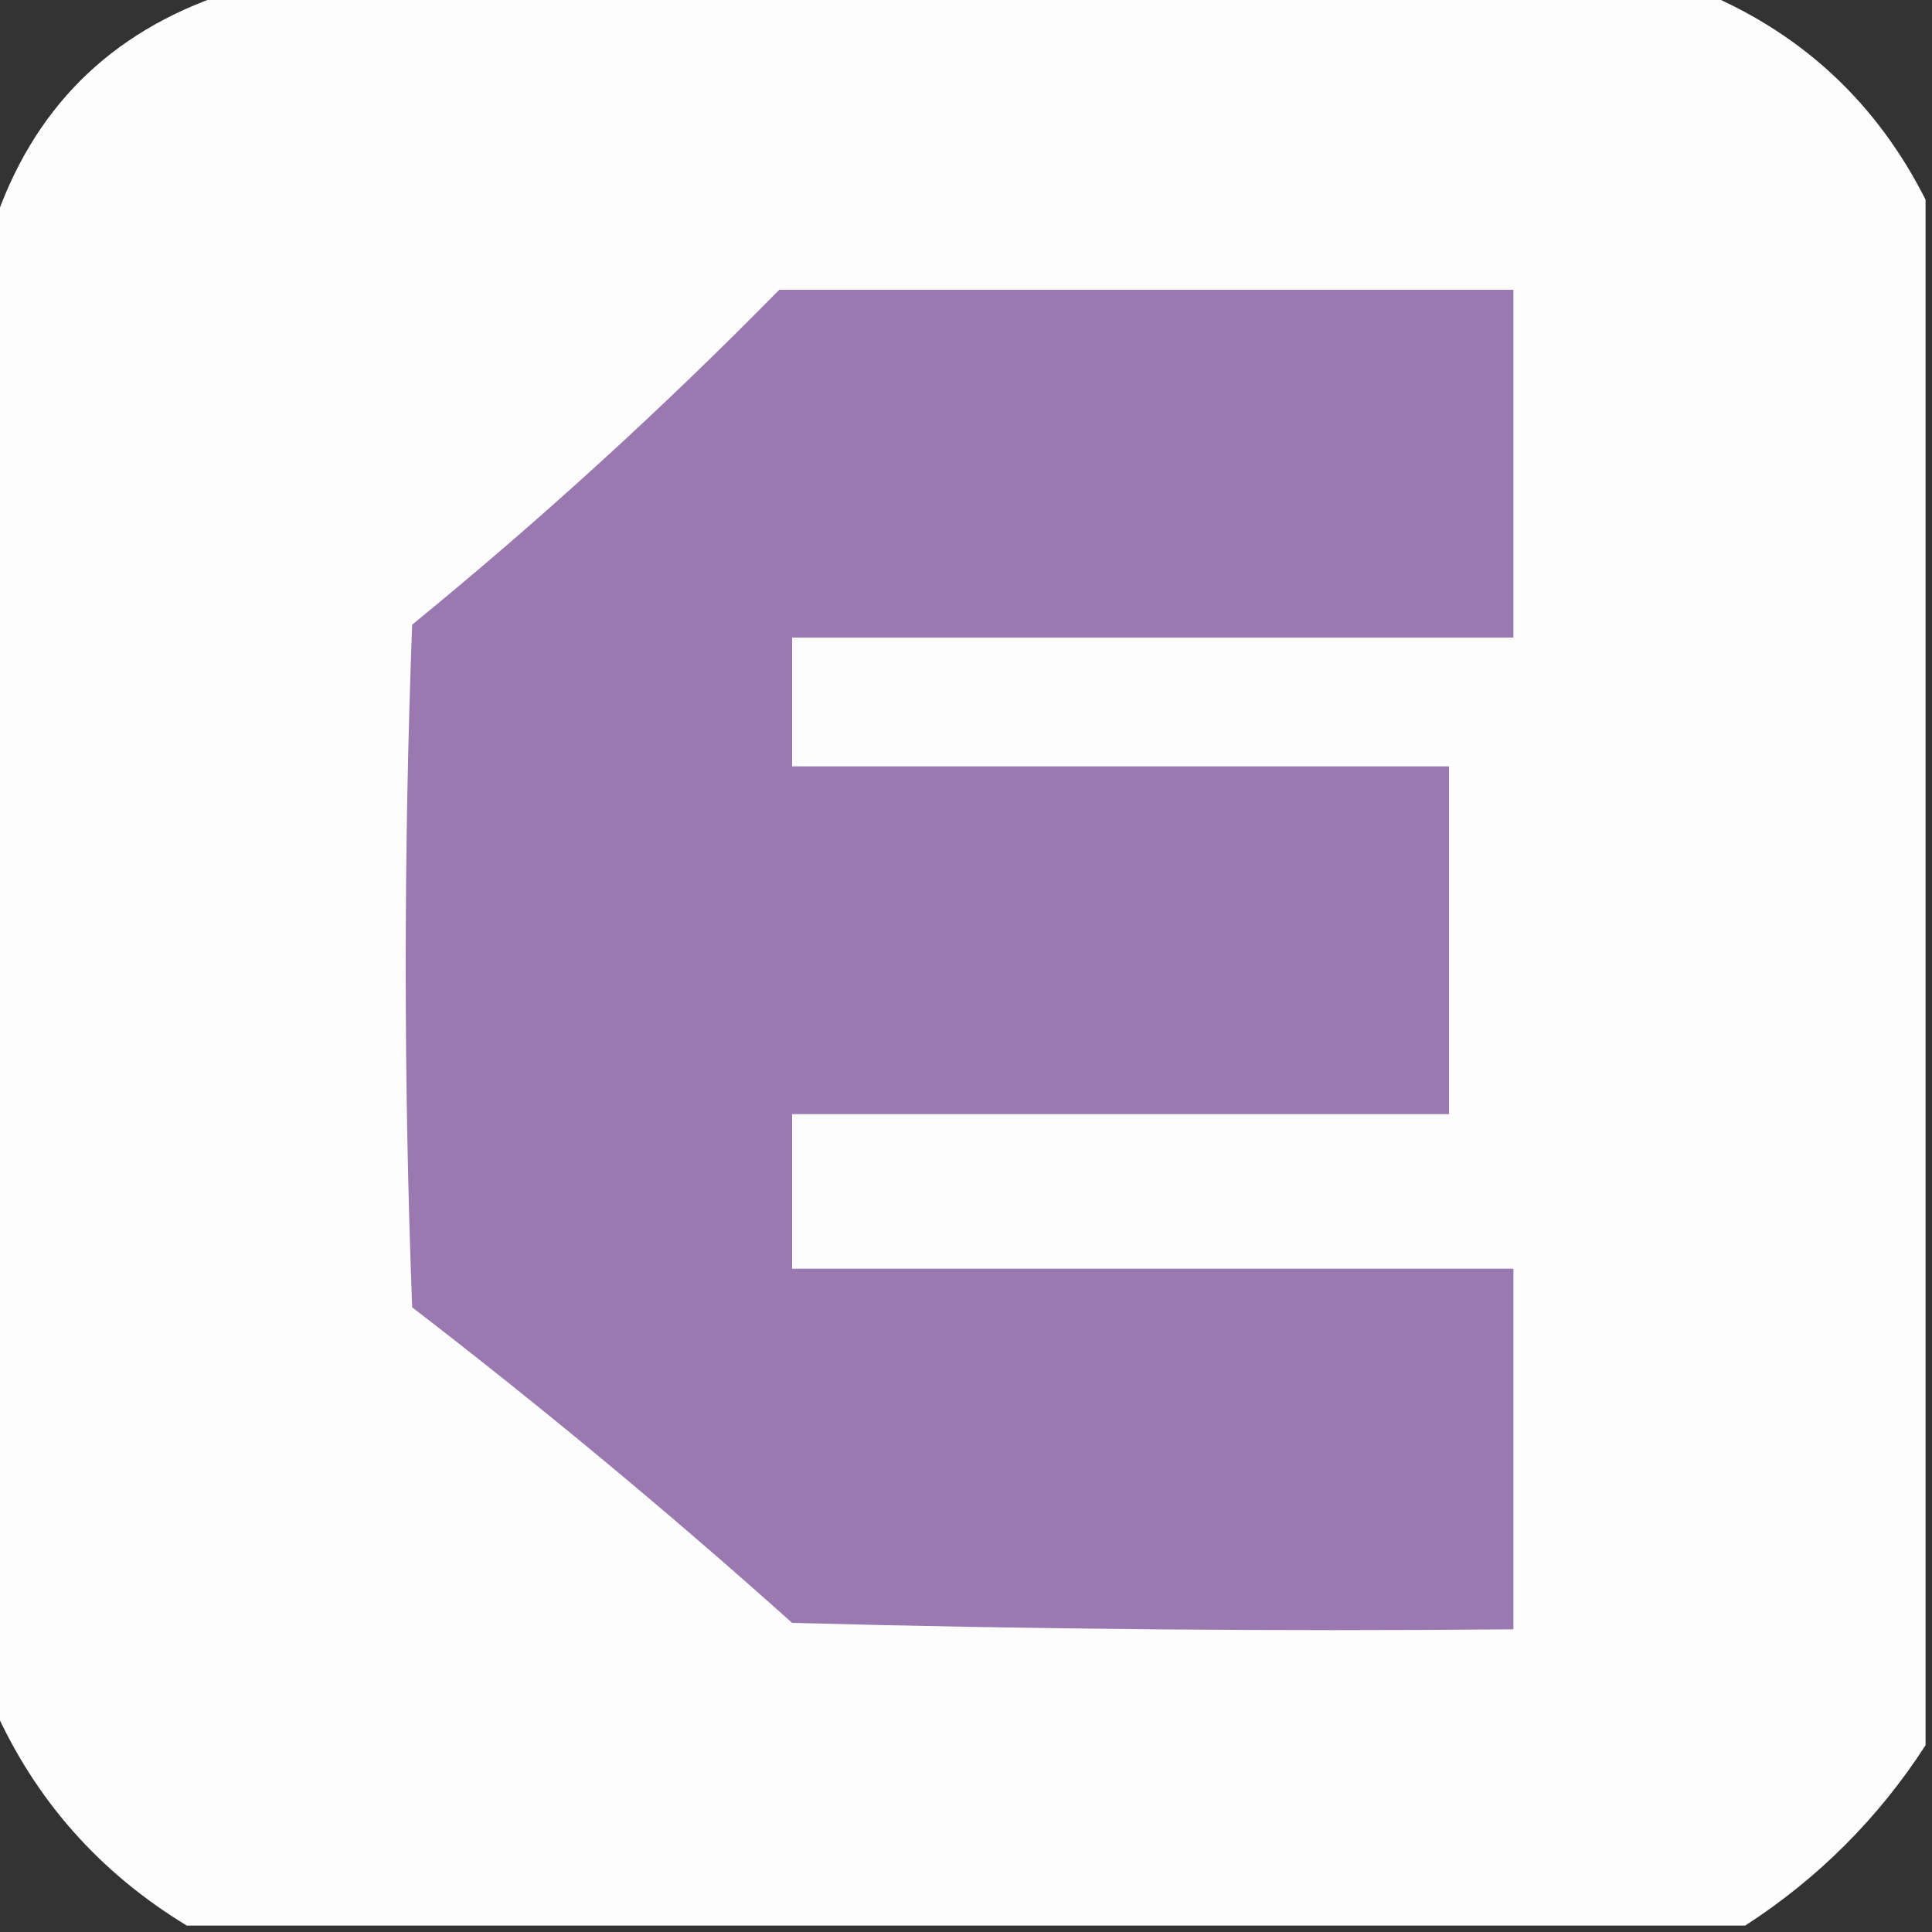 <?xml version="1.0" encoding="UTF-8"?>
<!DOCTYPE svg PUBLIC "-//W3C//DTD SVG 1.1//EN" "http://www.w3.org/Graphics/SVG/1.1/DTD/svg11.dtd">
<svg xmlns="http://www.w3.org/2000/svg" version="1.1" width="150px" height="150px" style="shape-rendering:geometricPrecision; text-rendering:geometricPrecision; image-rendering:optimizeQuality; fill-rule:evenodd; clip-rule:evenodd" xmlns:xlink="http://www.w3.org/1999/xlink">
<rect width="100%" height="100%" fill="#333333" stroke="none"/>
<g><path style="opacity:0.995" fill="#fefefe" d="M 17.5,-0.5 C 55.833,-0.5 94.167,-0.5 132.5,-0.5C 140.085,2.75 145.751,8.083 149.5,15.5C 149.5,55.5 149.5,95.5 149.5,135.5C 145.833,141.167 141.167,145.833 135.5,149.5C 95.167,149.5 54.833,149.5 14.5,149.5C 7.7,145.37 2.7,139.703 -0.5,132.5C -0.5,94.167 -0.5,55.833 -0.5,17.5C 2.5,8.5 8.5,2.5 17.5,-0.5 Z"/></g>
<g><path style="opacity:1" fill="#9979af" d="M 60.5,22.5 C 79.5,22.5 98.5,22.5 117.5,22.5C 117.5,31.5 117.5,40.5 117.5,49.5C 98.833,49.5 80.167,49.5 61.5,49.5C 61.5,52.833 61.5,56.167 61.5,59.5C 78.5,59.5 95.5,59.5 112.5,59.5C 112.5,68.5 112.5,77.5 112.5,86.5C 95.5,86.5 78.5,86.5 61.5,86.5C 61.5,90.5 61.5,94.5 61.5,98.5C 80.167,98.5 98.833,98.5 117.5,98.5C 117.5,107.833 117.5,117.167 117.5,126.5C 98.83,126.667 80.164,126.5 61.5,126C 51.959,117.456 42.125,109.29 32,101.5C 31.333,83.833 31.333,66.167 32,48.5C 41.995,40.336 51.495,31.67 60.5,22.5 Z"/></g>
</svg>
